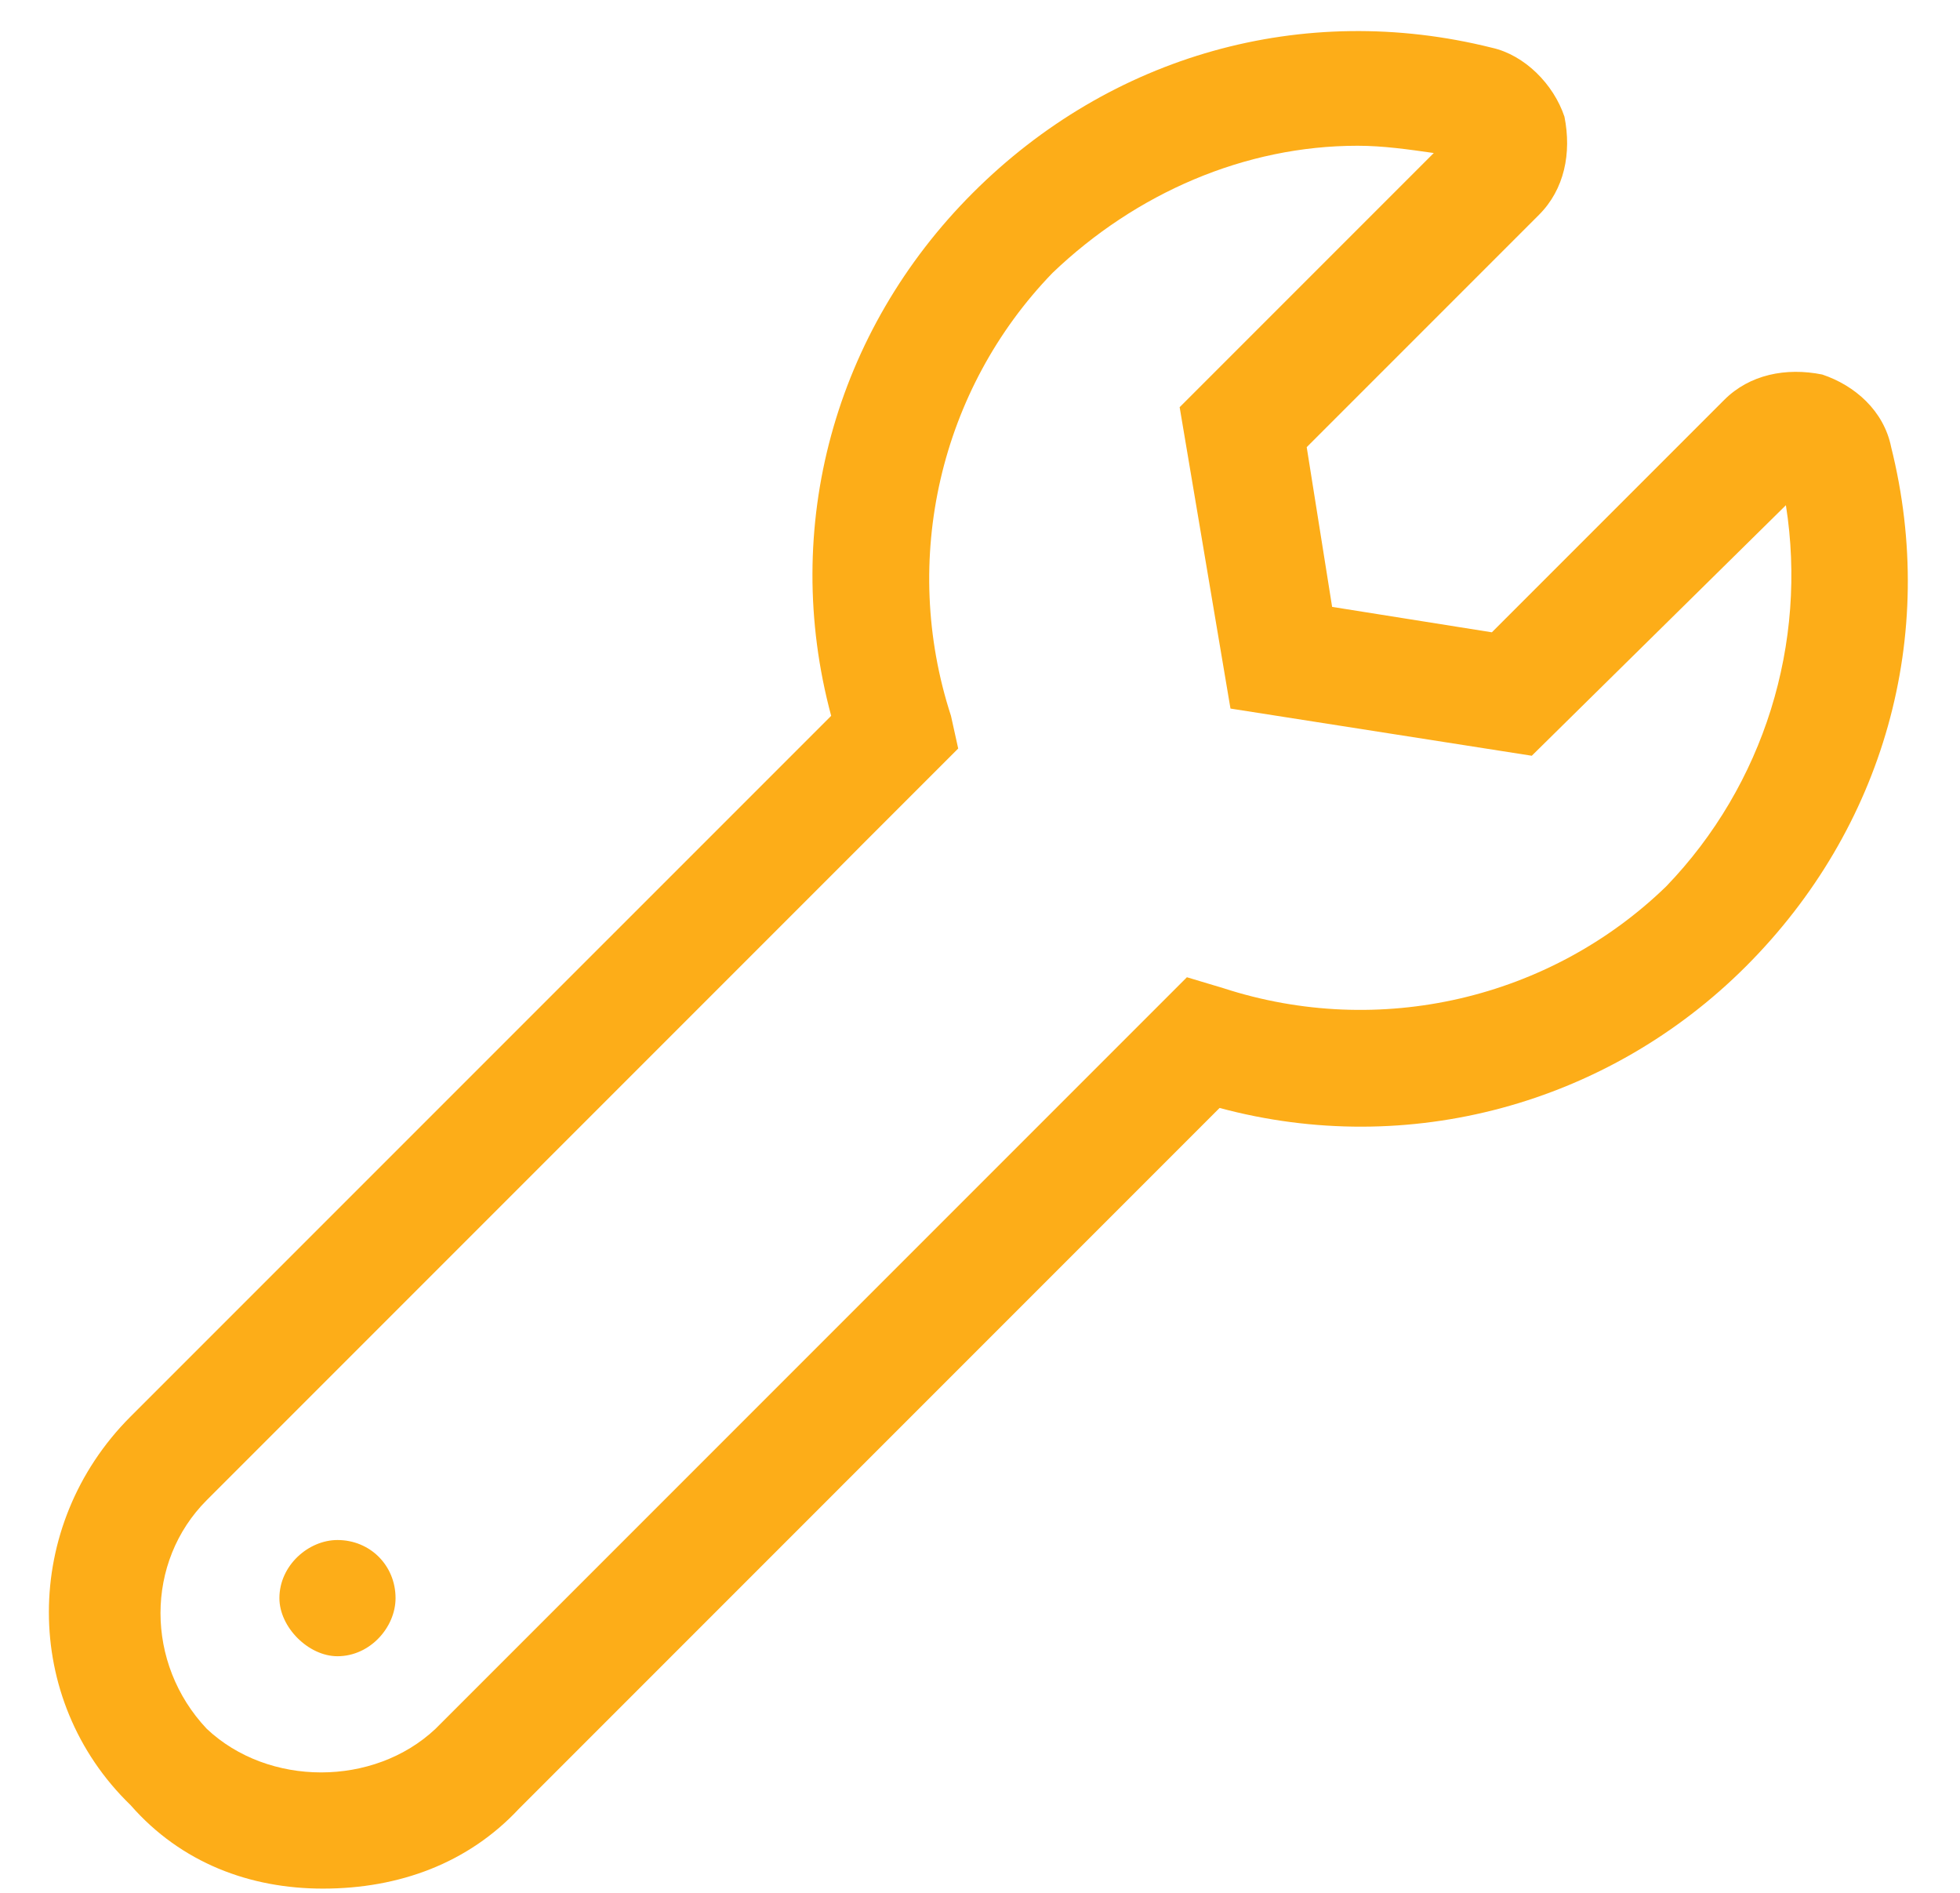 <?xml version="1.0" encoding="UTF-8"?>
<svg xmlns="http://www.w3.org/2000/svg" width="58" height="56" viewBox="0 0 58 56" fill="none">
  <path d="M55.963 13.229C57.359 18.814 55.748 24.508 51.666 28.59C47.584 32.672 41.676 34.283 36.09 32.779L15.357 53.512C13.854 55.123 11.812 55.875 9.557 55.875C7.408 55.875 5.367 55.123 3.863 53.404C0.641 50.289 0.641 45.133 3.863 41.91L24.596 21.178C23.092 15.592 24.703 9.791 28.785 5.709C32.867 1.627 38.56 0.016 44.147 1.412C45.113 1.627 45.973 2.486 46.295 3.453C46.51 4.527 46.295 5.602 45.543 6.354L38.668 13.229L39.42 17.955L44.147 18.707L51.022 11.832C51.773 11.08 52.848 10.865 53.922 11.08C54.889 11.402 55.748 12.154 55.963 13.229ZM49.303 26.227C52.203 23.219 53.492 19.029 52.848 14.947L45.328 22.359L36.412 20.963L34.908 12.047L42.428 4.527C41.676 4.42 40.924 4.312 40.172 4.312C36.842 4.312 33.619 5.709 31.148 8.072C27.818 11.51 26.637 16.559 28.141 21.178L28.355 22.145L6.119 44.381C4.293 46.207 4.293 49.215 6.119 51.148C7.945 52.867 11.06 52.867 12.887 51.148L35.123 28.912L36.197 29.234C40.816 30.738 45.865 29.557 49.303 26.227ZM9.986 45.562C10.953 45.562 11.705 46.315 11.705 47.281C11.705 48.141 10.953 49 9.986 49C9.127 49 8.268 48.141 8.268 47.281C8.268 46.315 9.127 45.562 9.986 45.562Z" fill="#FDAD18"></path>
</svg>
